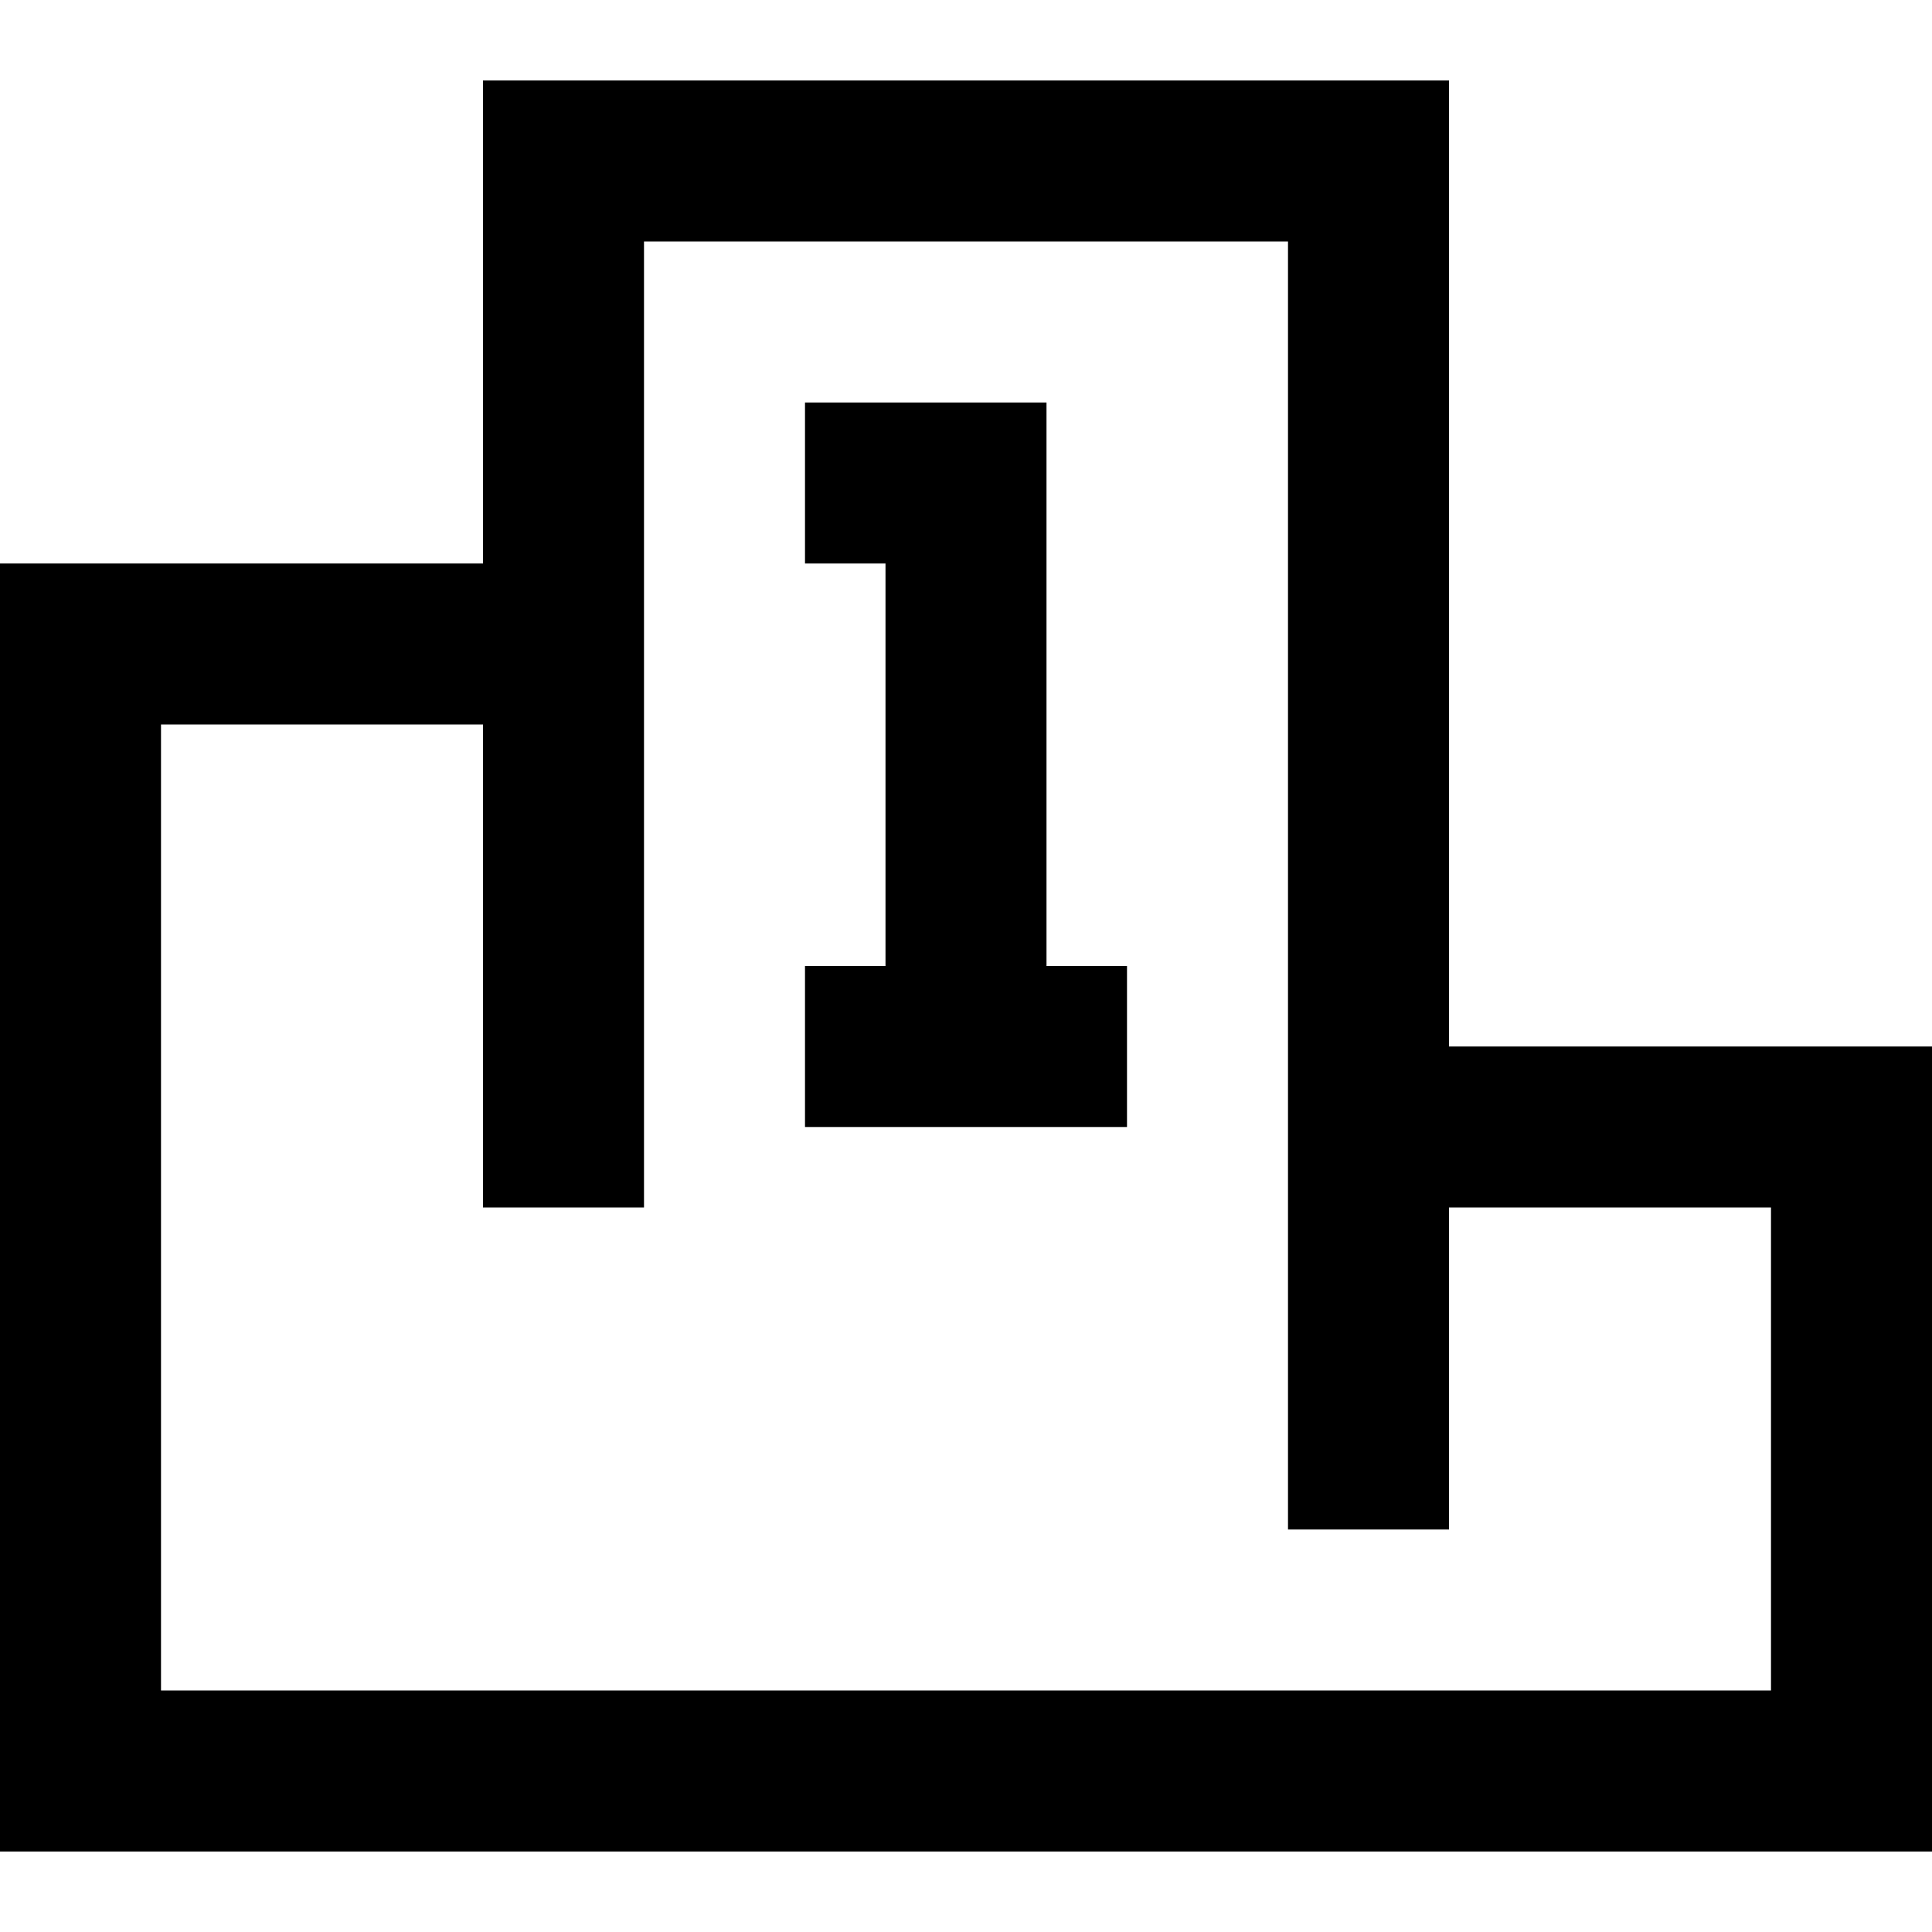 <svg width="24" height="24" viewBox="0 0 24 24" fill="none" xmlns="http://www.w3.org/2000/svg">
<path d="M18 13V1H6V7H0V23H24V13H18ZM22 21H2V9H6V15H8V3H16V19H18V15H22V21Z" fill="black"/>
<path d="M13 5H10V7H11V12H10V14H14V12H13V5Z" fill="black"/>
</svg>

